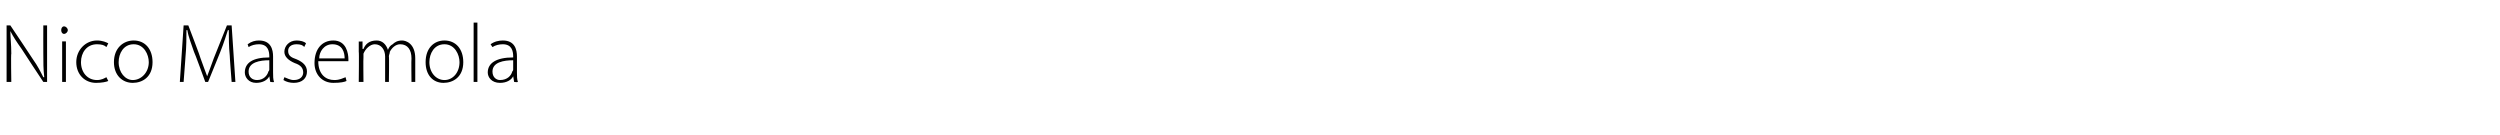 <?xml version="1.0" standalone="no"?><!DOCTYPE svg PUBLIC "-//W3C//DTD SVG 1.1//EN" "http://www.w3.org/Graphics/SVG/1.1/DTD/svg11.dtd"><svg xmlns="http://www.w3.org/2000/svg" version="1.1" width="265.5px" height="14.3px" viewBox="0 -2 265.5 14.3" style="top:-2px">  <desc>Nico Masemola</desc>  <defs/>  <g id="Polygon84361">    <path d="M 0.7 6.7 L 0.7 0.7 L 1.1 0.7 C 1.1 0.7 3.5 4.27 3.5 4.3 C 4 5 4.3 5.6 4.6 6.2 C 4.6 6.2 4.7 6.2 4.7 6.2 C 4.6 5.3 4.6 4.7 4.6 3.7 C 4.59 3.71 4.6 0.7 4.6 0.7 L 5 0.7 L 5 6.7 L 4.6 6.7 C 4.6 6.7 2.29 3.22 2.3 3.2 C 1.8 2.5 1.4 1.9 1.1 1.3 C 1.1 1.3 1.1 1.3 1.1 1.3 C 1.1 2 1.2 2.7 1.2 3.7 C 1.15 3.68 1.2 6.7 1.2 6.7 L 0.7 6.7 Z M 6.6 6.7 L 6.6 2.4 L 7 2.4 L 7 6.7 L 6.6 6.7 Z M 6.8 1.6 C 6.6 1.6 6.5 1.4 6.5 1.2 C 6.5 1 6.6 0.8 6.8 0.8 C 7 0.8 7.2 1 7.2 1.2 C 7.2 1.4 7 1.6 6.8 1.6 C 6.8 1.6 6.8 1.6 6.8 1.6 Z M 11.5 6.6 C 11.3 6.7 10.8 6.8 10.2 6.8 C 9 6.8 8.1 5.9 8.1 4.6 C 8.1 3.3 9.1 2.3 10.3 2.3 C 10.9 2.3 11.3 2.5 11.5 2.6 C 11.5 2.6 11.3 3 11.3 3 C 11.1 2.8 10.8 2.7 10.3 2.7 C 9.2 2.7 8.6 3.6 8.6 4.6 C 8.6 5.7 9.3 6.5 10.3 6.5 C 10.8 6.5 11.1 6.3 11.3 6.2 C 11.3 6.2 11.5 6.6 11.5 6.6 Z M 14.1 6.8 C 13 6.8 12.1 6 12.1 4.6 C 12.1 3.1 13.1 2.3 14.2 2.3 C 15.4 2.3 16.2 3.2 16.2 4.6 C 16.2 6.2 15.1 6.8 14.1 6.8 C 14.1 6.8 14.1 6.8 14.1 6.8 Z M 14.1 6.5 C 15 6.5 15.8 5.7 15.8 4.6 C 15.8 3.8 15.3 2.7 14.2 2.7 C 13.1 2.7 12.6 3.7 12.6 4.6 C 12.6 5.7 13.3 6.5 14.1 6.5 C 14.1 6.5 14.1 6.5 14.1 6.5 Z M 24.4 3.9 C 24.3 3 24.3 1.9 24.3 1.2 C 24.3 1.2 24.2 1.2 24.2 1.2 C 24 1.8 23.8 2.5 23.4 3.5 C 23.42 3.46 22.1 6.7 22.1 6.7 L 21.8 6.7 C 21.8 6.7 20.65 3.53 20.6 3.5 C 20.3 2.6 20 1.9 19.9 1.2 C 19.9 1.2 19.8 1.2 19.8 1.2 C 19.8 1.9 19.8 3 19.7 4 C 19.71 3.96 19.5 6.7 19.5 6.7 L 19.1 6.7 L 19.5 0.7 L 20 0.7 C 20 0.7 21.34 4.19 21.3 4.2 C 21.6 5 21.8 5.6 22 6.1 C 22 6.1 22 6.1 22 6.1 C 22.2 5.6 22.4 5 22.7 4.2 C 22.71 4.18 24.1 0.7 24.1 0.7 L 24.6 0.7 L 25 6.7 L 24.6 6.7 C 24.6 6.7 24.38 3.88 24.4 3.9 Z M 29 5.7 C 29 6.1 29 6.4 29.1 6.7 C 29.09 6.75 28.7 6.7 28.7 6.7 L 28.6 6.1 C 28.6 6.1 28.61 6.13 28.6 6.1 C 28.4 6.5 27.9 6.8 27.2 6.8 C 26.4 6.8 26 6.2 26 5.7 C 26 4.7 26.8 4.1 28.6 4.1 C 28.6 4.1 28.6 4 28.6 4 C 28.6 3.5 28.5 2.7 27.5 2.7 C 27.1 2.7 26.7 2.8 26.4 3 C 26.4 3 26.3 2.7 26.3 2.7 C 26.7 2.4 27.1 2.3 27.5 2.3 C 28.8 2.3 29 3.3 29 4 C 29 4 29 5.7 29 5.7 Z M 28.6 4.4 C 27.6 4.4 26.4 4.6 26.4 5.6 C 26.4 6.2 26.8 6.5 27.3 6.5 C 28 6.5 28.4 6 28.5 5.6 C 28.6 5.5 28.6 5.4 28.6 5.4 C 28.6 5.4 28.6 4.4 28.6 4.4 Z M 30.2 6.2 C 30.5 6.3 30.8 6.5 31.2 6.5 C 31.9 6.5 32.2 6.1 32.2 5.7 C 32.2 5.2 31.9 4.9 31.3 4.7 C 30.6 4.4 30.2 4 30.2 3.5 C 30.2 2.9 30.7 2.3 31.5 2.3 C 31.9 2.3 32.3 2.4 32.5 2.6 C 32.5 2.6 32.3 3 32.3 3 C 32.2 2.8 31.9 2.7 31.5 2.7 C 30.9 2.7 30.6 3 30.6 3.4 C 30.6 3.9 30.9 4.1 31.5 4.3 C 32.2 4.6 32.6 5 32.6 5.6 C 32.6 6.3 32.1 6.8 31.2 6.8 C 30.8 6.8 30.4 6.7 30.1 6.5 C 30.1 6.5 30.2 6.2 30.2 6.2 Z M 33.8 4.5 C 33.8 5.9 34.6 6.5 35.5 6.5 C 36.1 6.5 36.4 6.3 36.7 6.2 C 36.7 6.2 36.8 6.6 36.8 6.6 C 36.6 6.7 36.2 6.8 35.4 6.8 C 34.2 6.8 33.4 5.9 33.4 4.7 C 33.4 3.2 34.2 2.3 35.4 2.3 C 36.8 2.3 37 3.7 37 4.3 C 37 4.4 37 4.5 37 4.5 C 37 4.5 33.8 4.5 33.8 4.5 Z M 36.6 4.2 C 36.6 3.6 36.4 2.7 35.3 2.7 C 34.4 2.7 33.9 3.5 33.9 4.2 C 33.9 4.2 36.6 4.2 36.6 4.2 Z M 38.1 3.5 C 38.1 3.1 38.1 2.8 38.1 2.4 C 38.11 2.43 38.5 2.4 38.5 2.4 L 38.5 3.2 C 38.5 3.2 38.55 3.19 38.6 3.2 C 38.8 2.7 39.2 2.3 40 2.3 C 40.6 2.3 41 2.7 41.2 3.3 C 41.2 3.3 41.2 3.3 41.2 3.3 C 41.3 3 41.5 2.8 41.7 2.7 C 41.9 2.5 42.2 2.3 42.7 2.3 C 43.1 2.3 44.1 2.6 44.1 4.2 C 44.1 4.2 44.1 6.7 44.1 6.7 L 43.7 6.7 C 43.7 6.7 43.67 4.24 43.7 4.2 C 43.7 3.3 43.3 2.7 42.5 2.7 C 42 2.7 41.6 3.1 41.4 3.5 C 41.4 3.7 41.3 3.8 41.3 4 C 41.34 3.98 41.3 6.7 41.3 6.7 L 40.9 6.7 C 40.9 6.7 40.9 4.04 40.9 4 C 40.9 3.3 40.5 2.7 39.8 2.7 C 39.3 2.7 38.8 3.2 38.6 3.7 C 38.6 3.8 38.6 3.9 38.6 4.1 C 38.57 4.09 38.6 6.7 38.6 6.7 L 38.1 6.7 C 38.1 6.7 38.14 3.47 38.1 3.5 Z M 47.1 6.8 C 46 6.8 45.2 6 45.2 4.6 C 45.2 3.1 46.1 2.3 47.2 2.3 C 48.4 2.3 49.2 3.2 49.2 4.6 C 49.2 6.2 48.1 6.8 47.1 6.8 C 47.1 6.8 47.1 6.8 47.1 6.8 Z M 47.2 6.5 C 48.1 6.5 48.8 5.7 48.8 4.6 C 48.8 3.8 48.3 2.7 47.2 2.7 C 46.1 2.7 45.6 3.7 45.6 4.6 C 45.6 5.7 46.3 6.5 47.2 6.5 C 47.2 6.5 47.2 6.5 47.2 6.5 Z M 50.3 0.4 L 50.7 0.4 L 50.7 6.7 L 50.3 6.7 L 50.3 0.4 Z M 54.9 5.7 C 54.9 6.1 54.9 6.4 55 6.7 C 54.96 6.75 54.6 6.7 54.6 6.7 L 54.5 6.1 C 54.5 6.1 54.49 6.13 54.5 6.1 C 54.3 6.5 53.8 6.8 53.1 6.8 C 52.2 6.8 51.8 6.2 51.8 5.7 C 51.8 4.7 52.7 4.1 54.5 4.1 C 54.5 4.1 54.5 4 54.5 4 C 54.5 3.5 54.4 2.7 53.4 2.7 C 53 2.7 52.6 2.8 52.3 3 C 52.3 3 52.1 2.7 52.1 2.7 C 52.5 2.4 53 2.3 53.4 2.3 C 54.7 2.3 54.9 3.3 54.9 4 C 54.9 4 54.9 5.7 54.9 5.7 Z M 54.5 4.4 C 53.5 4.4 52.3 4.6 52.3 5.6 C 52.3 6.2 52.7 6.5 53.1 6.5 C 53.9 6.5 54.3 6 54.4 5.6 C 54.5 5.5 54.5 5.4 54.5 5.4 C 54.5 5.4 54.5 4.4 54.5 4.4 Z " stroke="none" fill="#000"/>  </g></svg>